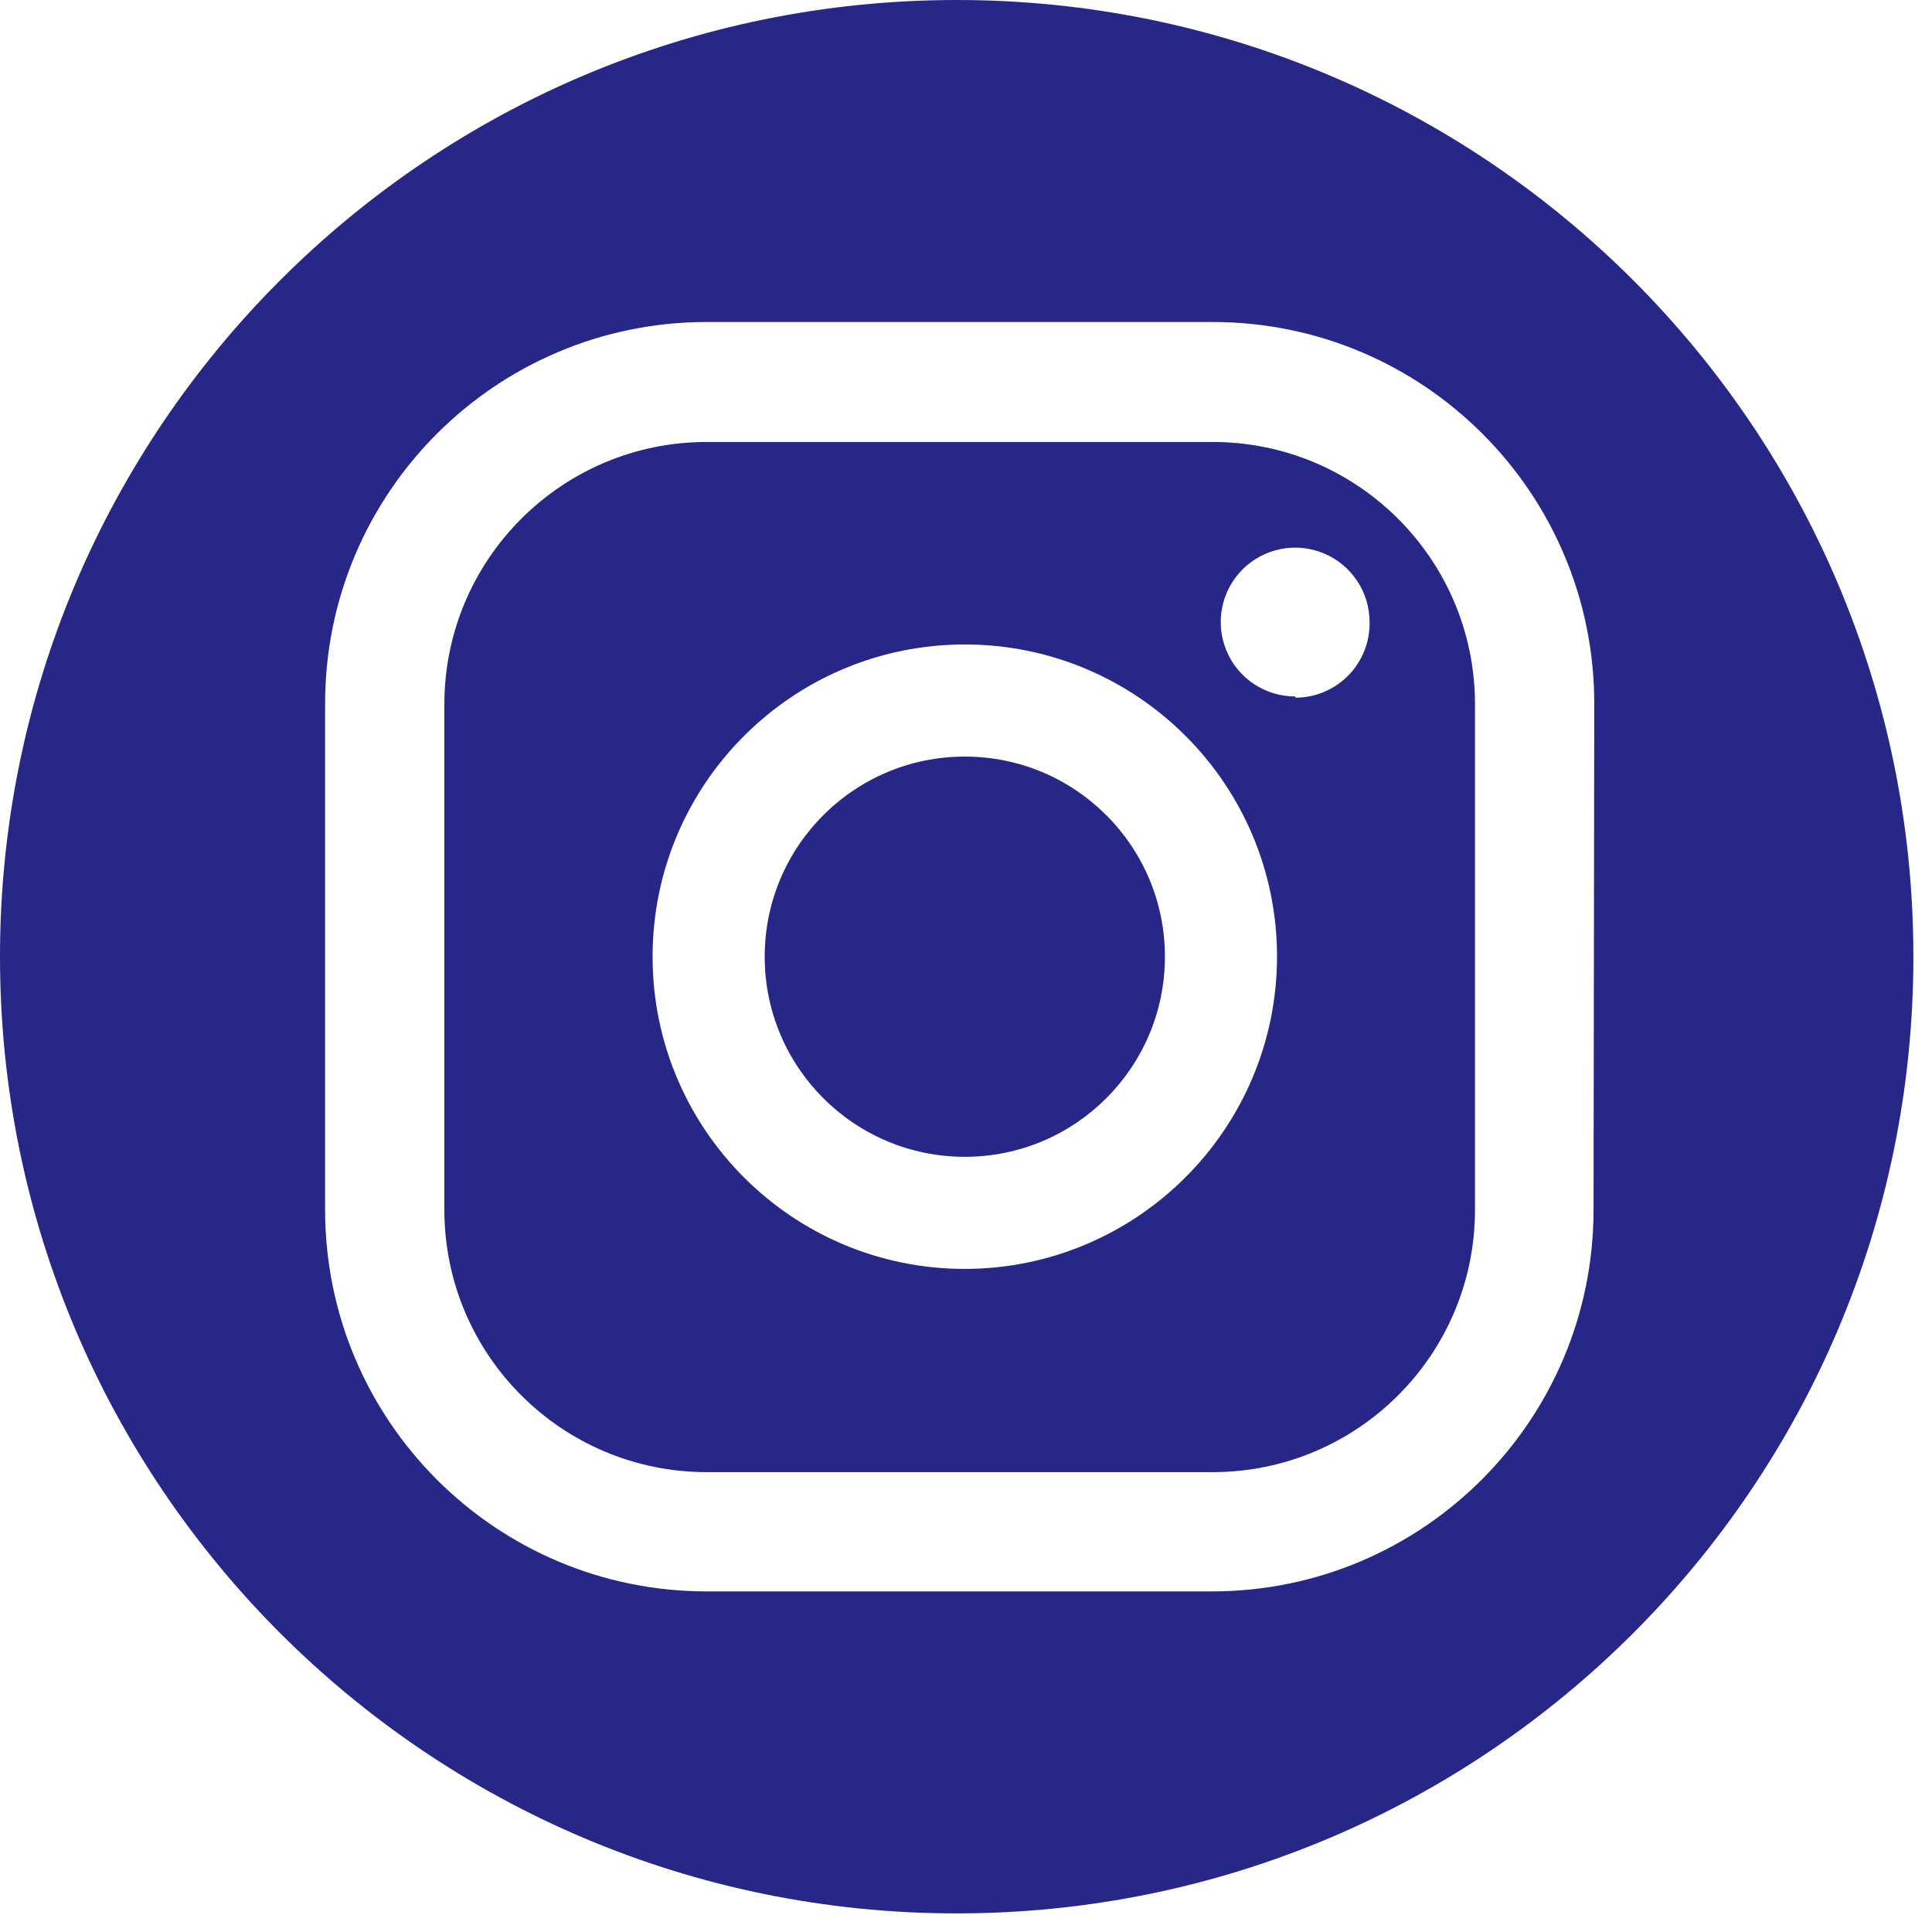 <?xml version="1.0" encoding="UTF-8"?>
<svg width="81px" height="81px" viewBox="0 0 81 81" version="1.1" xmlns="http://www.w3.org/2000/svg" xmlns:xlink="http://www.w3.org/1999/xlink">
    <!-- Generator: Sketch 64 (93537) - https://sketch.com -->
    <title>insta azul</title>
    <desc>Created with Sketch.</desc>
    <g id="site" stroke="none" stroke-width="1" fill="none" fill-rule="evenodd">
        <g id="Artboard" transform="translate(-81, -550)" fill="#272787" fill-rule="nonzero">
            <g id="insta-azul" transform="translate(81, 550)">
                <path d="M40.45,31.72 C35.816,31.72 32.06,35.476 32.06,40.11 C32.06,44.744 35.816,48.5 40.45,48.5 C45.084,48.5 48.84,44.744 48.84,40.11 C48.84,35.476 45.084,31.72 40.45,31.72 Z" id="Path"></path>
                <path d="M50.84,18.53 L29.63,18.53 C23.555,18.53 18.63,23.455 18.63,29.53 L18.63,50.72 C18.63,56.795 23.555,61.72 29.63,61.72 L50.84,61.72 C56.915,61.72 61.84,56.795 61.84,50.72 L61.84,29.5 C61.823,23.437 56.903,18.53 50.84,18.53 L50.84,18.53 Z M40.45,53.2 C33.221,53.2 27.36,47.339 27.36,40.11 C27.36,32.881 33.221,27.02 40.45,27.02 C47.679,27.02 53.54,32.881 53.54,40.11 C53.529,47.335 47.675,53.189 40.45,53.2 Z M54.31,29.2 C53.046,29.204 51.905,28.445 51.419,27.279 C50.934,26.112 51.2,24.767 52.094,23.874 C52.987,22.98 54.332,22.714 55.499,23.199 C56.665,23.685 57.424,24.826 57.42,26.09 C57.433,26.923 57.112,27.727 56.527,28.321 C55.942,28.916 55.144,29.25 54.31,29.25 L54.31,29.2 Z" id="Shape"></path>
                <path d="M40.11,0 C17.958,0 -7.10542736e-15,17.958 -7.10542736e-15,40.11 C-7.10542736e-15,62.262 17.958,80.22 40.11,80.22 C62.262,80.22 80.22,62.262 80.22,40.11 C80.22,17.958 62.262,0 40.11,0 L40.11,0 Z M66.81,50.72 C66.81,59.557 59.647,66.72 50.81,66.72 L29.63,66.72 C20.793,66.72 13.63,59.557 13.63,50.72 L13.63,29.5 C13.63,20.663 20.793,13.5 29.63,13.5 L50.84,13.5 C59.677,13.5 66.84,20.663 66.84,29.5 L66.81,50.72 Z" id="Shape"></path>
            </g>
        </g>
    </g>
</svg>